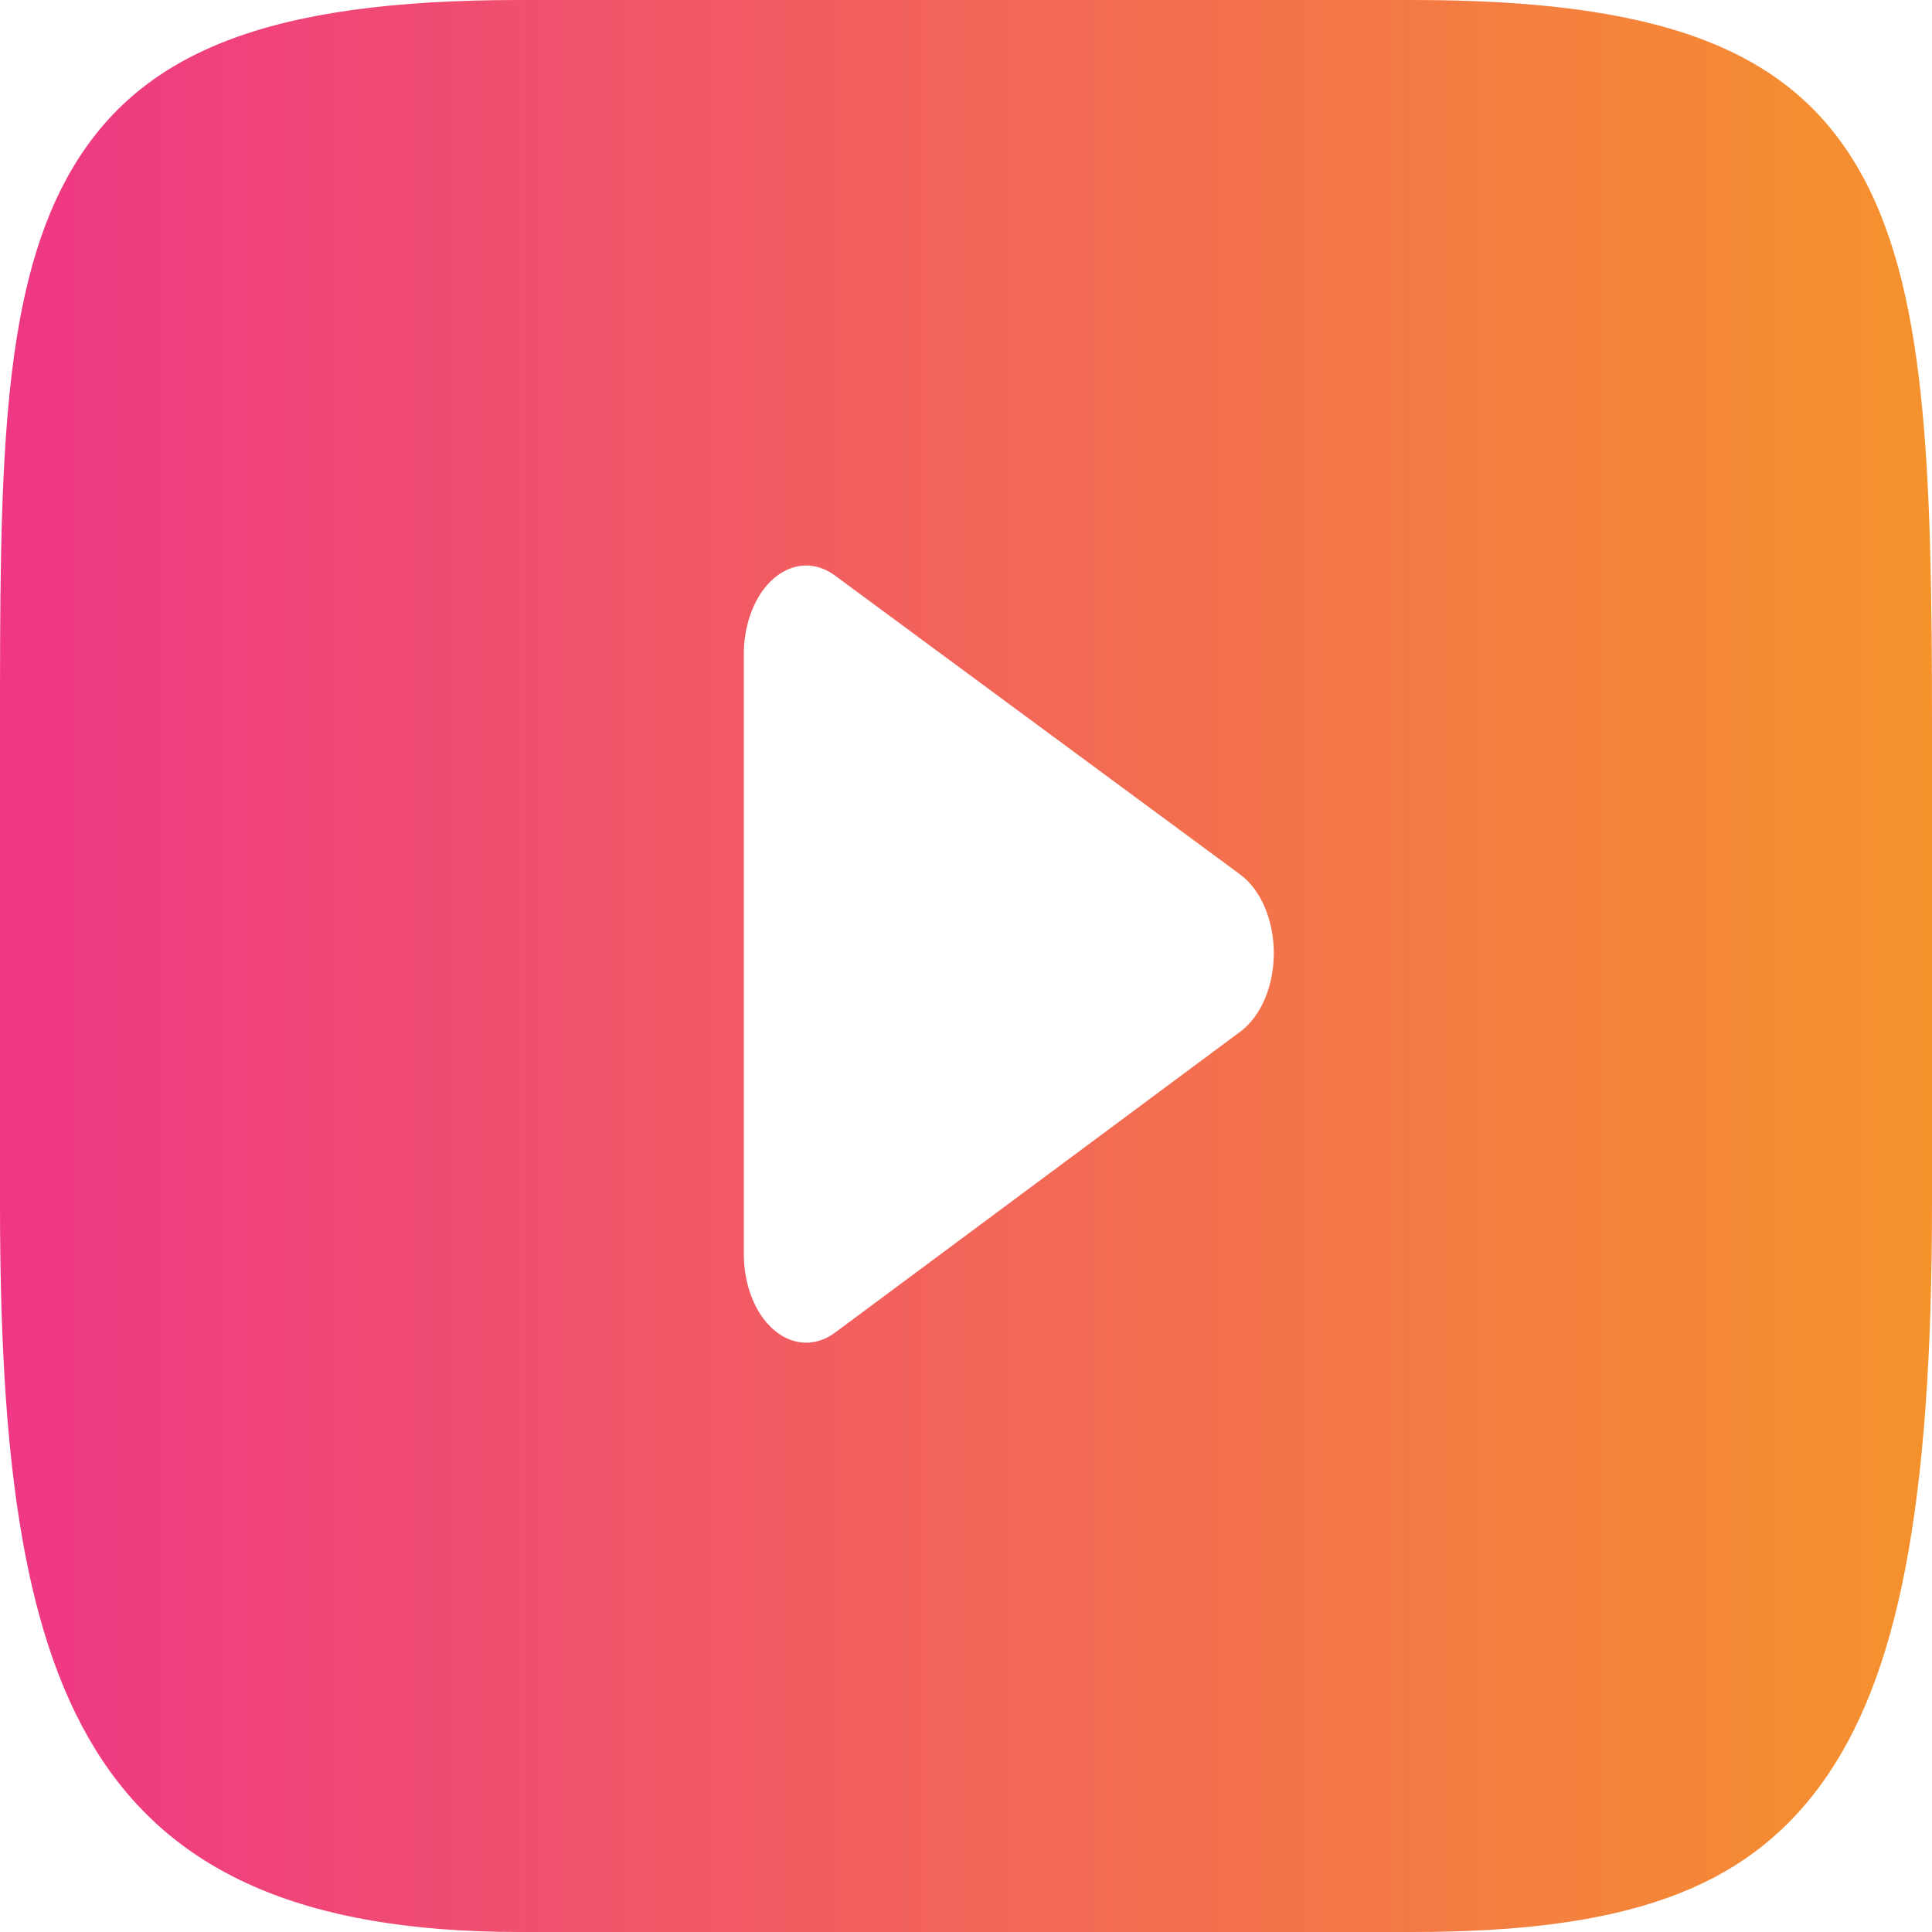 <svg width="35" height="35" viewBox="0 0 35 35" fill="none" xmlns="http://www.w3.org/2000/svg">
<path d="M33.636 3.005C32.372 0.87 30.04 0 25.585 0H9.415C4.858 0 2.486 0.927 1.227 3.199C0 5.414 0 8.678 0 13.195V21.805C0 30.557 1.456 35 9.415 35H25.585C29.448 35 31.589 34.232 32.974 32.349C34.394 30.417 35 27.264 35 21.805V13.195C35 8.431 34.905 5.148 33.636 3.005ZM22.47 18.689L15.127 24.142C14.963 24.264 14.783 24.324 14.604 24.324C14.401 24.324 14.199 24.247 14.019 24.092C13.681 23.802 13.475 23.281 13.475 22.72V11.849C13.475 11.289 13.681 10.769 14.018 10.478C14.355 10.187 14.775 10.167 15.124 10.425L22.468 15.843C22.841 16.119 23.076 16.667 23.076 17.265C23.077 17.863 22.843 18.412 22.47 18.689Z" fill="url(#paint0_linear_413_12975)"/>
<defs>
<linearGradient id="paint0_linear_413_12975" x1="0" y1="17.5" x2="35" y2="17.5" gradientUnits="userSpaceOnUse">
<stop stop-color="#EF3786"/>
<stop offset="1" stop-color="#F5922C"/>
</linearGradient>
</defs>
</svg>
